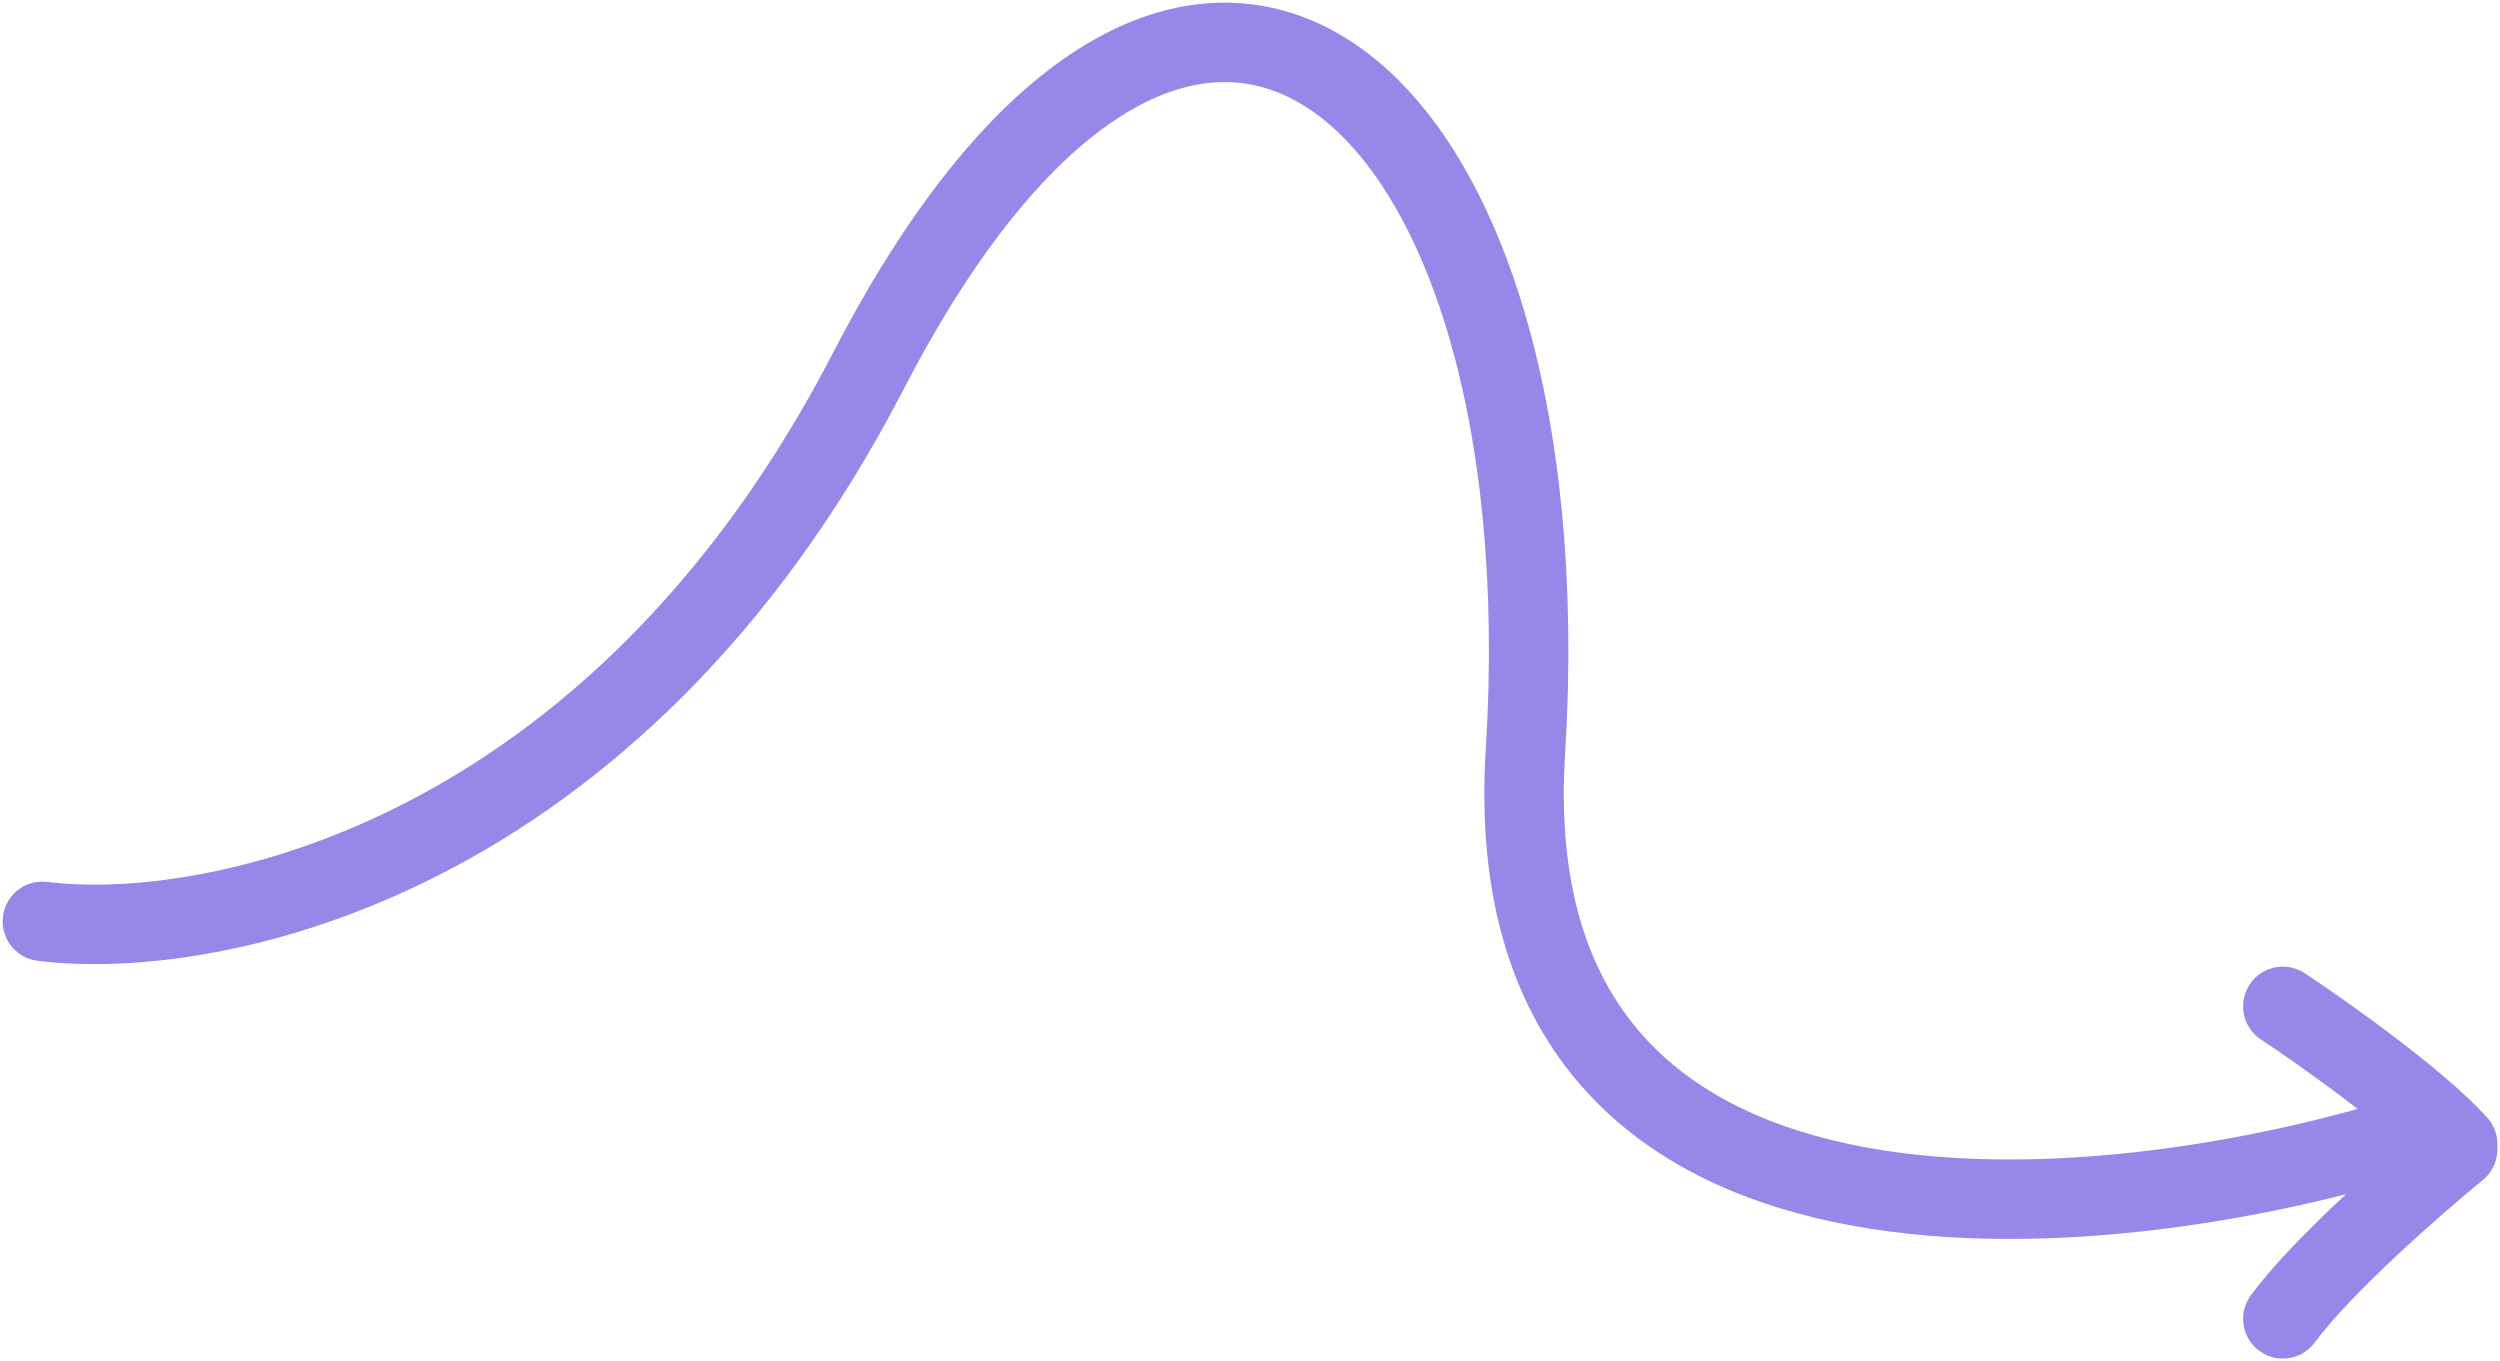 <?xml version="1.0" encoding="UTF-8"?> <svg xmlns="http://www.w3.org/2000/svg" width="472" height="257" viewBox="0 0 472 257" fill="none"><path d="M8 173.949C40 177.949 116 162.749 164 69.949C224 -46.051 296 13.949 288 141.949C281.6 244.349 397.333 232.616 456 213.949" stroke="#9588E8" stroke-width="15" stroke-linecap="round"></path><path d="M431 190C438.857 195.2 456.457 207.68 464 216" stroke="#9588E8" stroke-width="15" stroke-linecap="round"></path><path d="M464 217C456.143 223.4 438.543 238.76 431 249" stroke="#9588E8" stroke-width="15" stroke-linecap="round"></path></svg> 